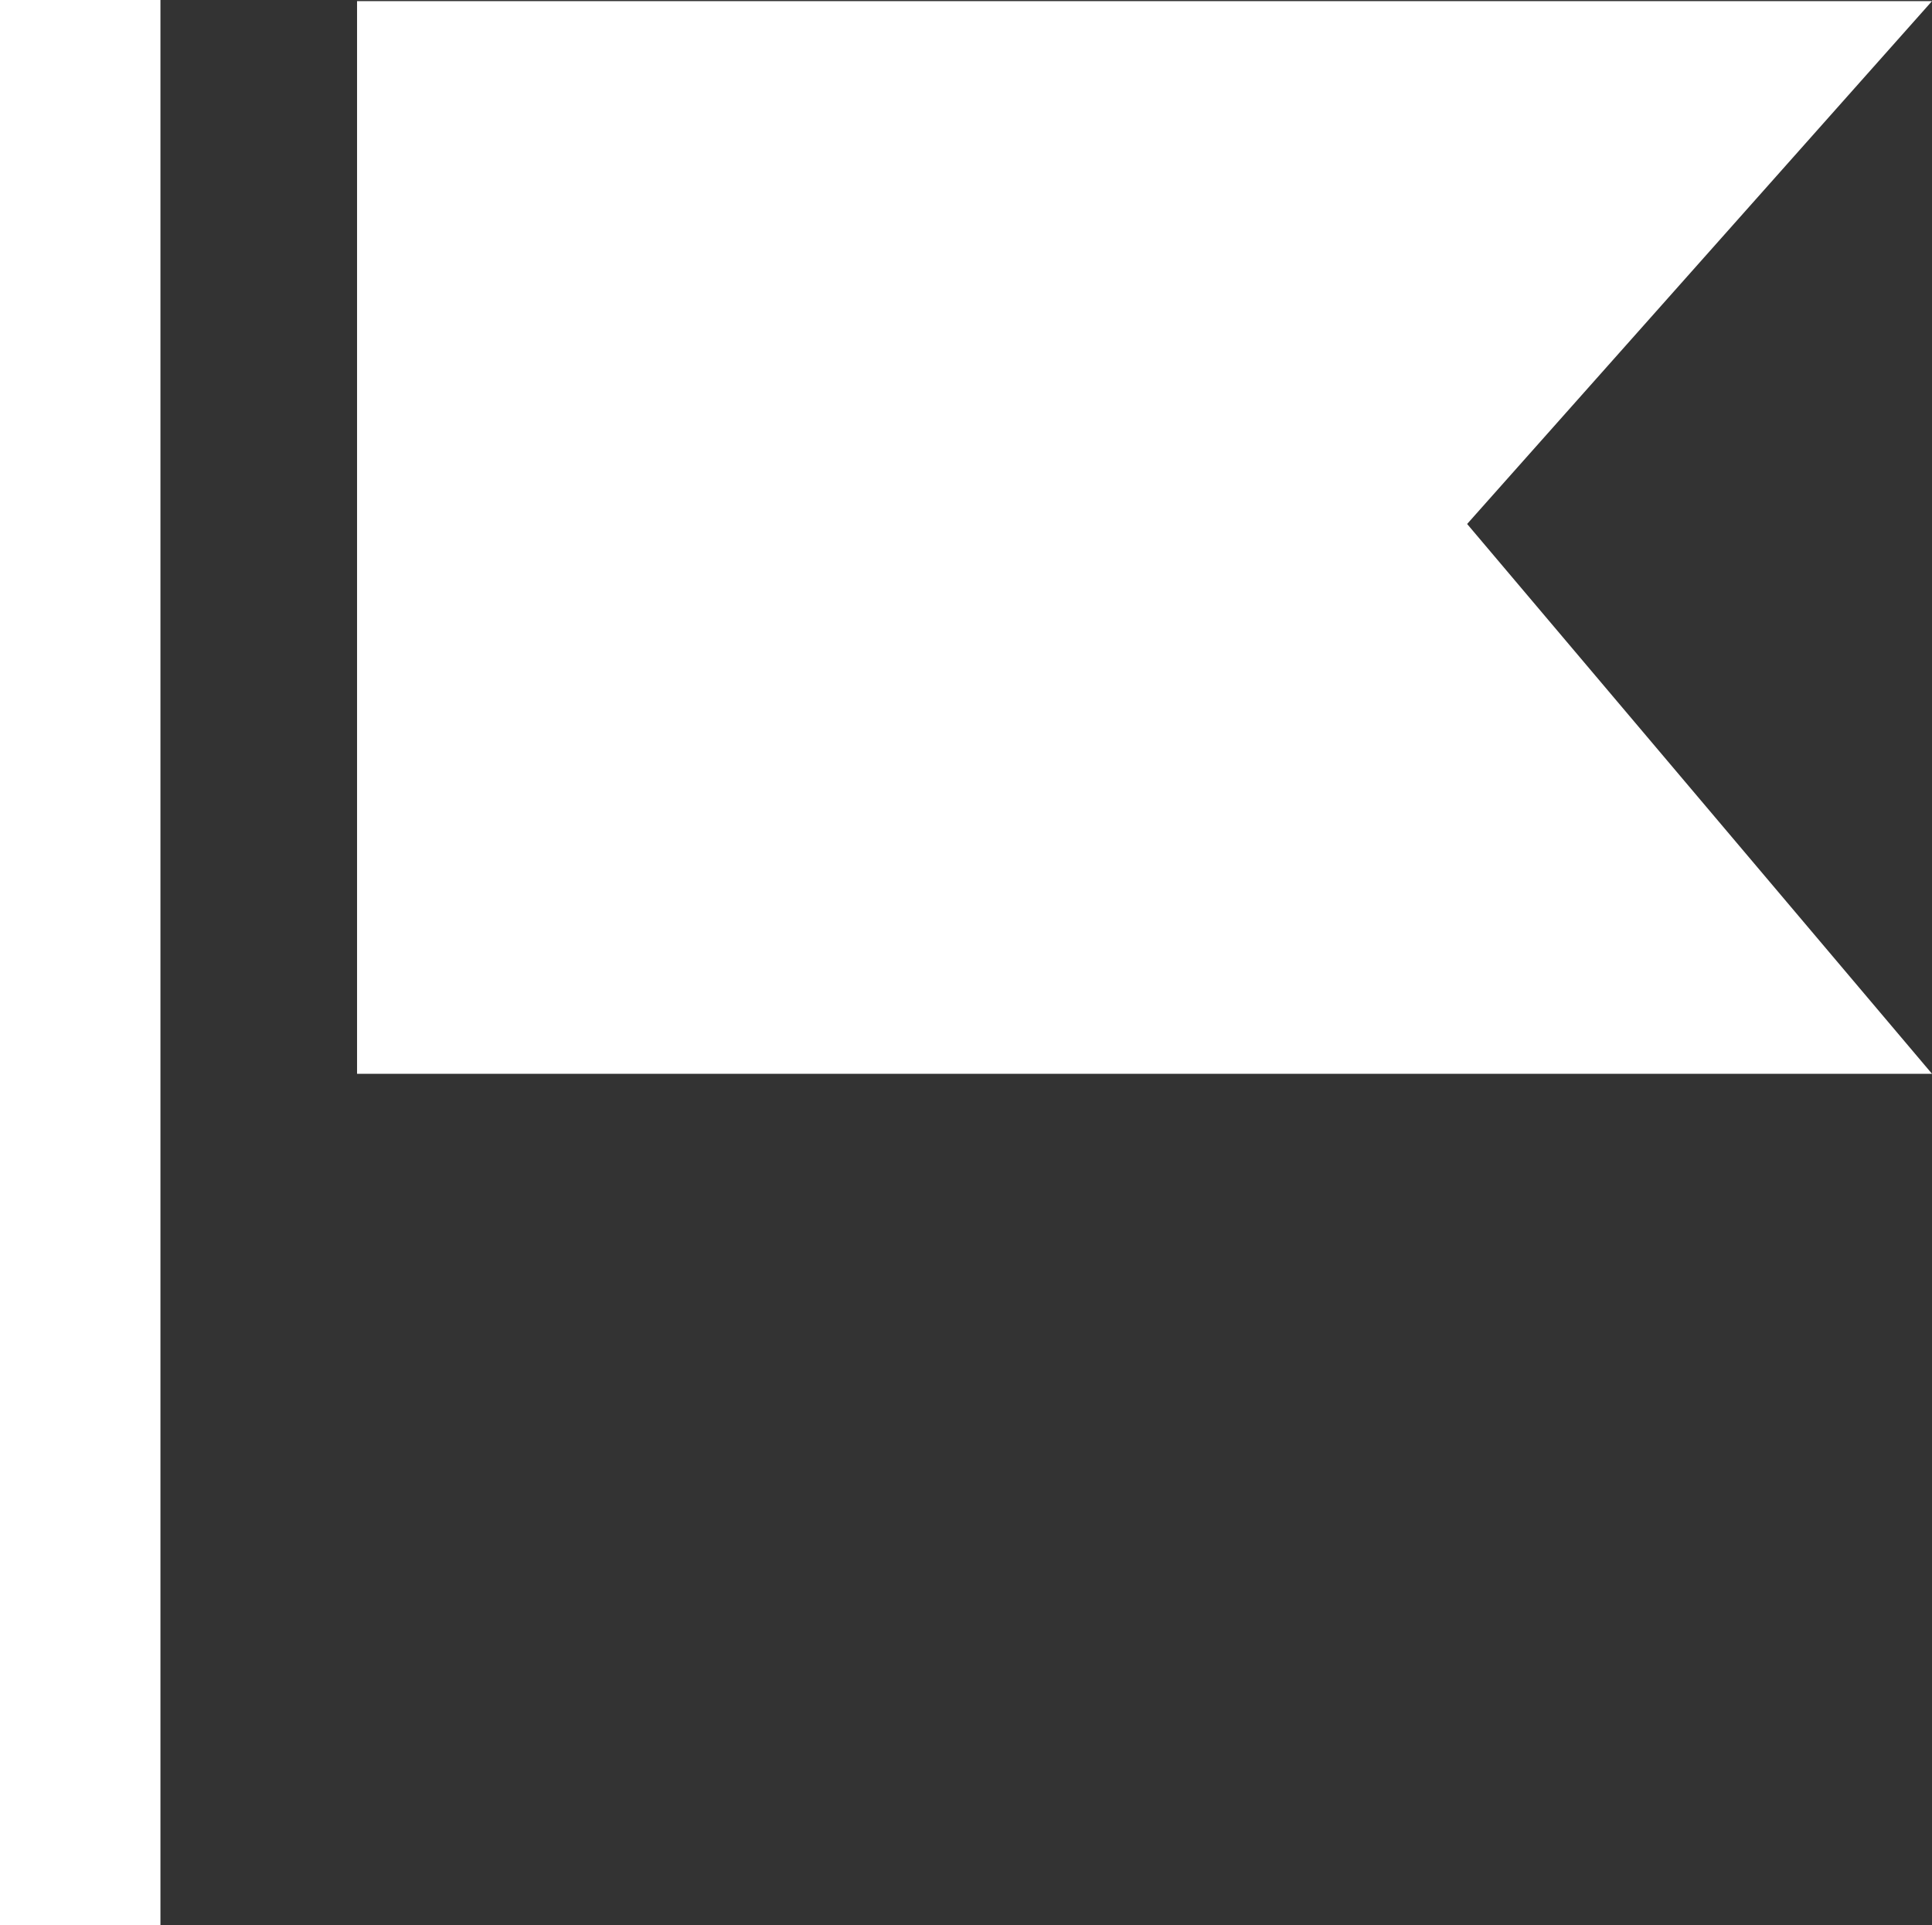 <svg xmlns="http://www.w3.org/2000/svg" width="24.084" height="24" viewBox="0 0 24.084 24">
  <rect x="0" y="0" width="24.084" height="24" fill="#333333" stroke="none"/>
  <g id="グループ_11083" data-name="グループ 11083" transform="translate(-246 -22)">
    <path id="パス_100420" data-name="パス 100420" d="M0,0H13.372V19.633L6.854,13.838,0,19.633Z" transform="translate(250.451 35.386) rotate(-90)" fill="#fff"/>
    <path id="パス_100421" data-name="パス 100421" d="M0,0H2V24H0Z" transform="translate(246 22)" fill="#fff"/>
  </g>
</svg>

